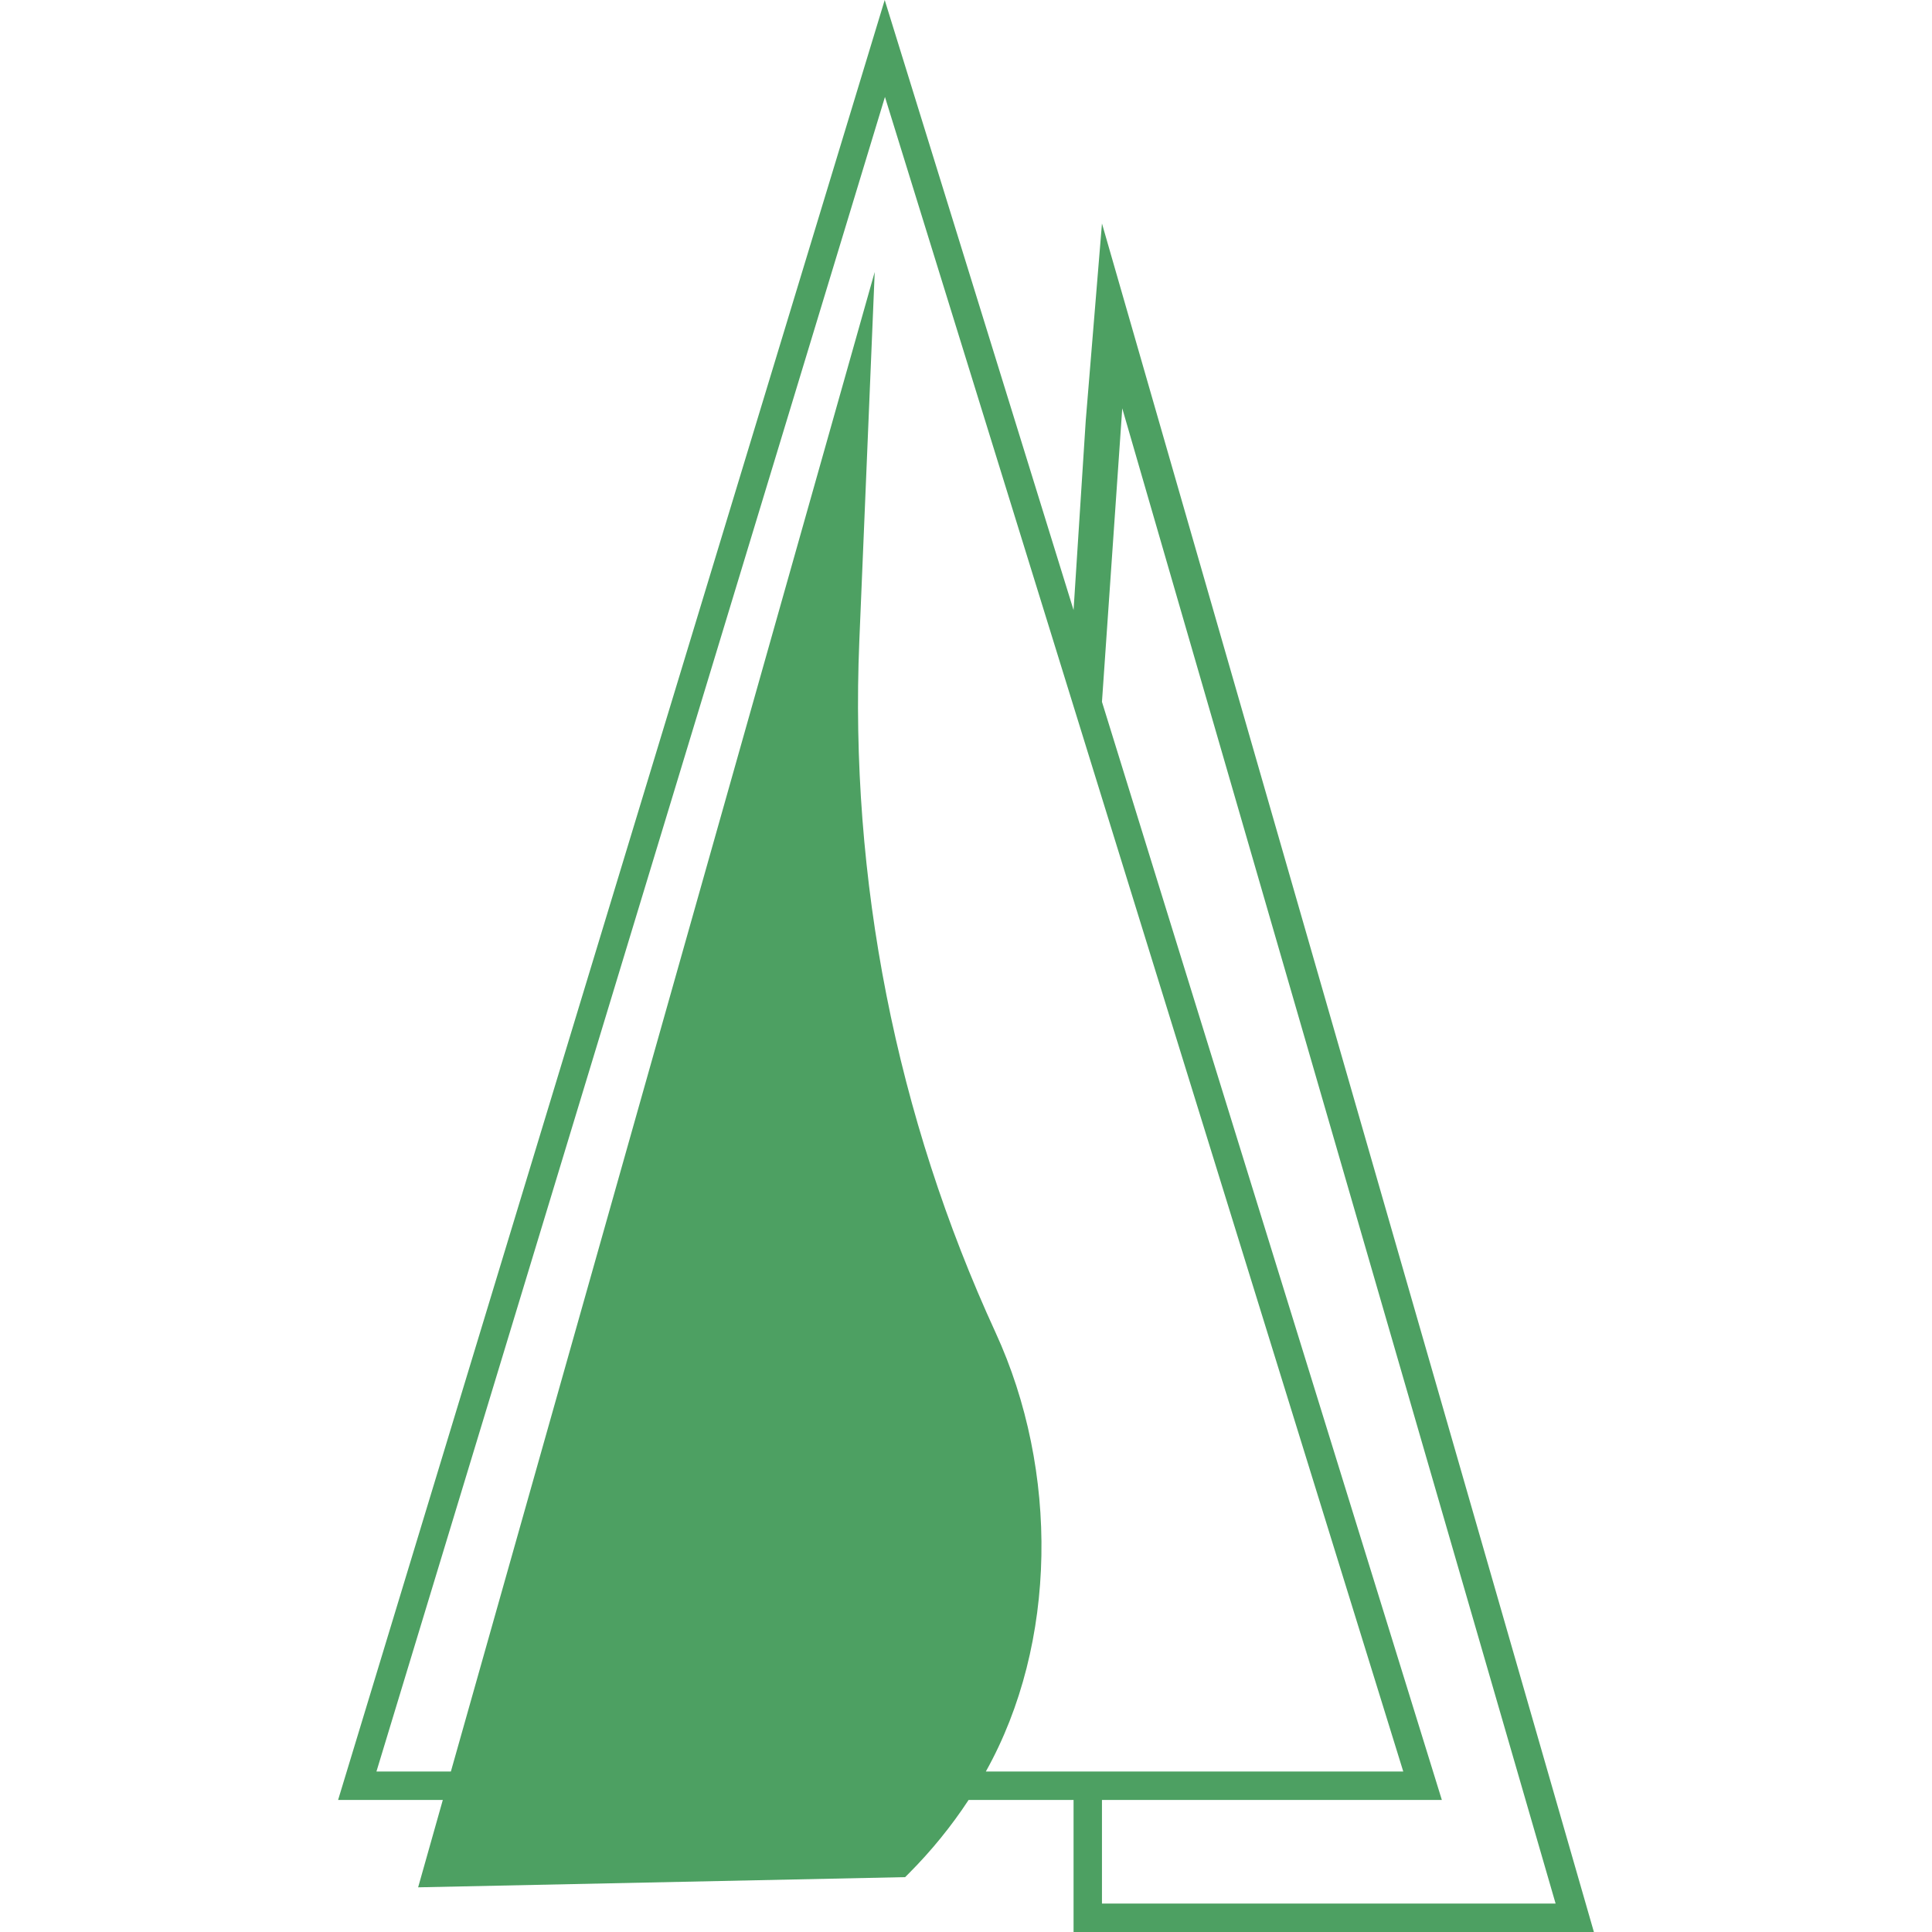 <svg width="40" height="40" viewBox="0 0 40 40" fill="none" xmlns="http://www.w3.org/2000/svg">
<path fill-rule="evenodd" clip-rule="evenodd" d="M22.227 12.631L18.317 0L7 37.266H9.168L8.657 39.075L18.74 38.864L18.812 38.792C19.283 38.32 19.698 37.808 20.054 37.266H22.227V40H33L22.815 4.627L22.479 8.71L22.227 12.631ZM20.411 36.677C21.895 34.022 21.926 30.449 20.613 27.591C18.553 23.111 17.586 18.206 17.791 13.278L18.11 5.631L9.335 36.677H7.794L18.322 2.007L29.053 36.677H20.411ZM22.815 39.411V37.266H29.852L22.815 14.531L23.235 8.454L32.207 39.411H22.815Z" fill="#4DA062"/>
</svg>
